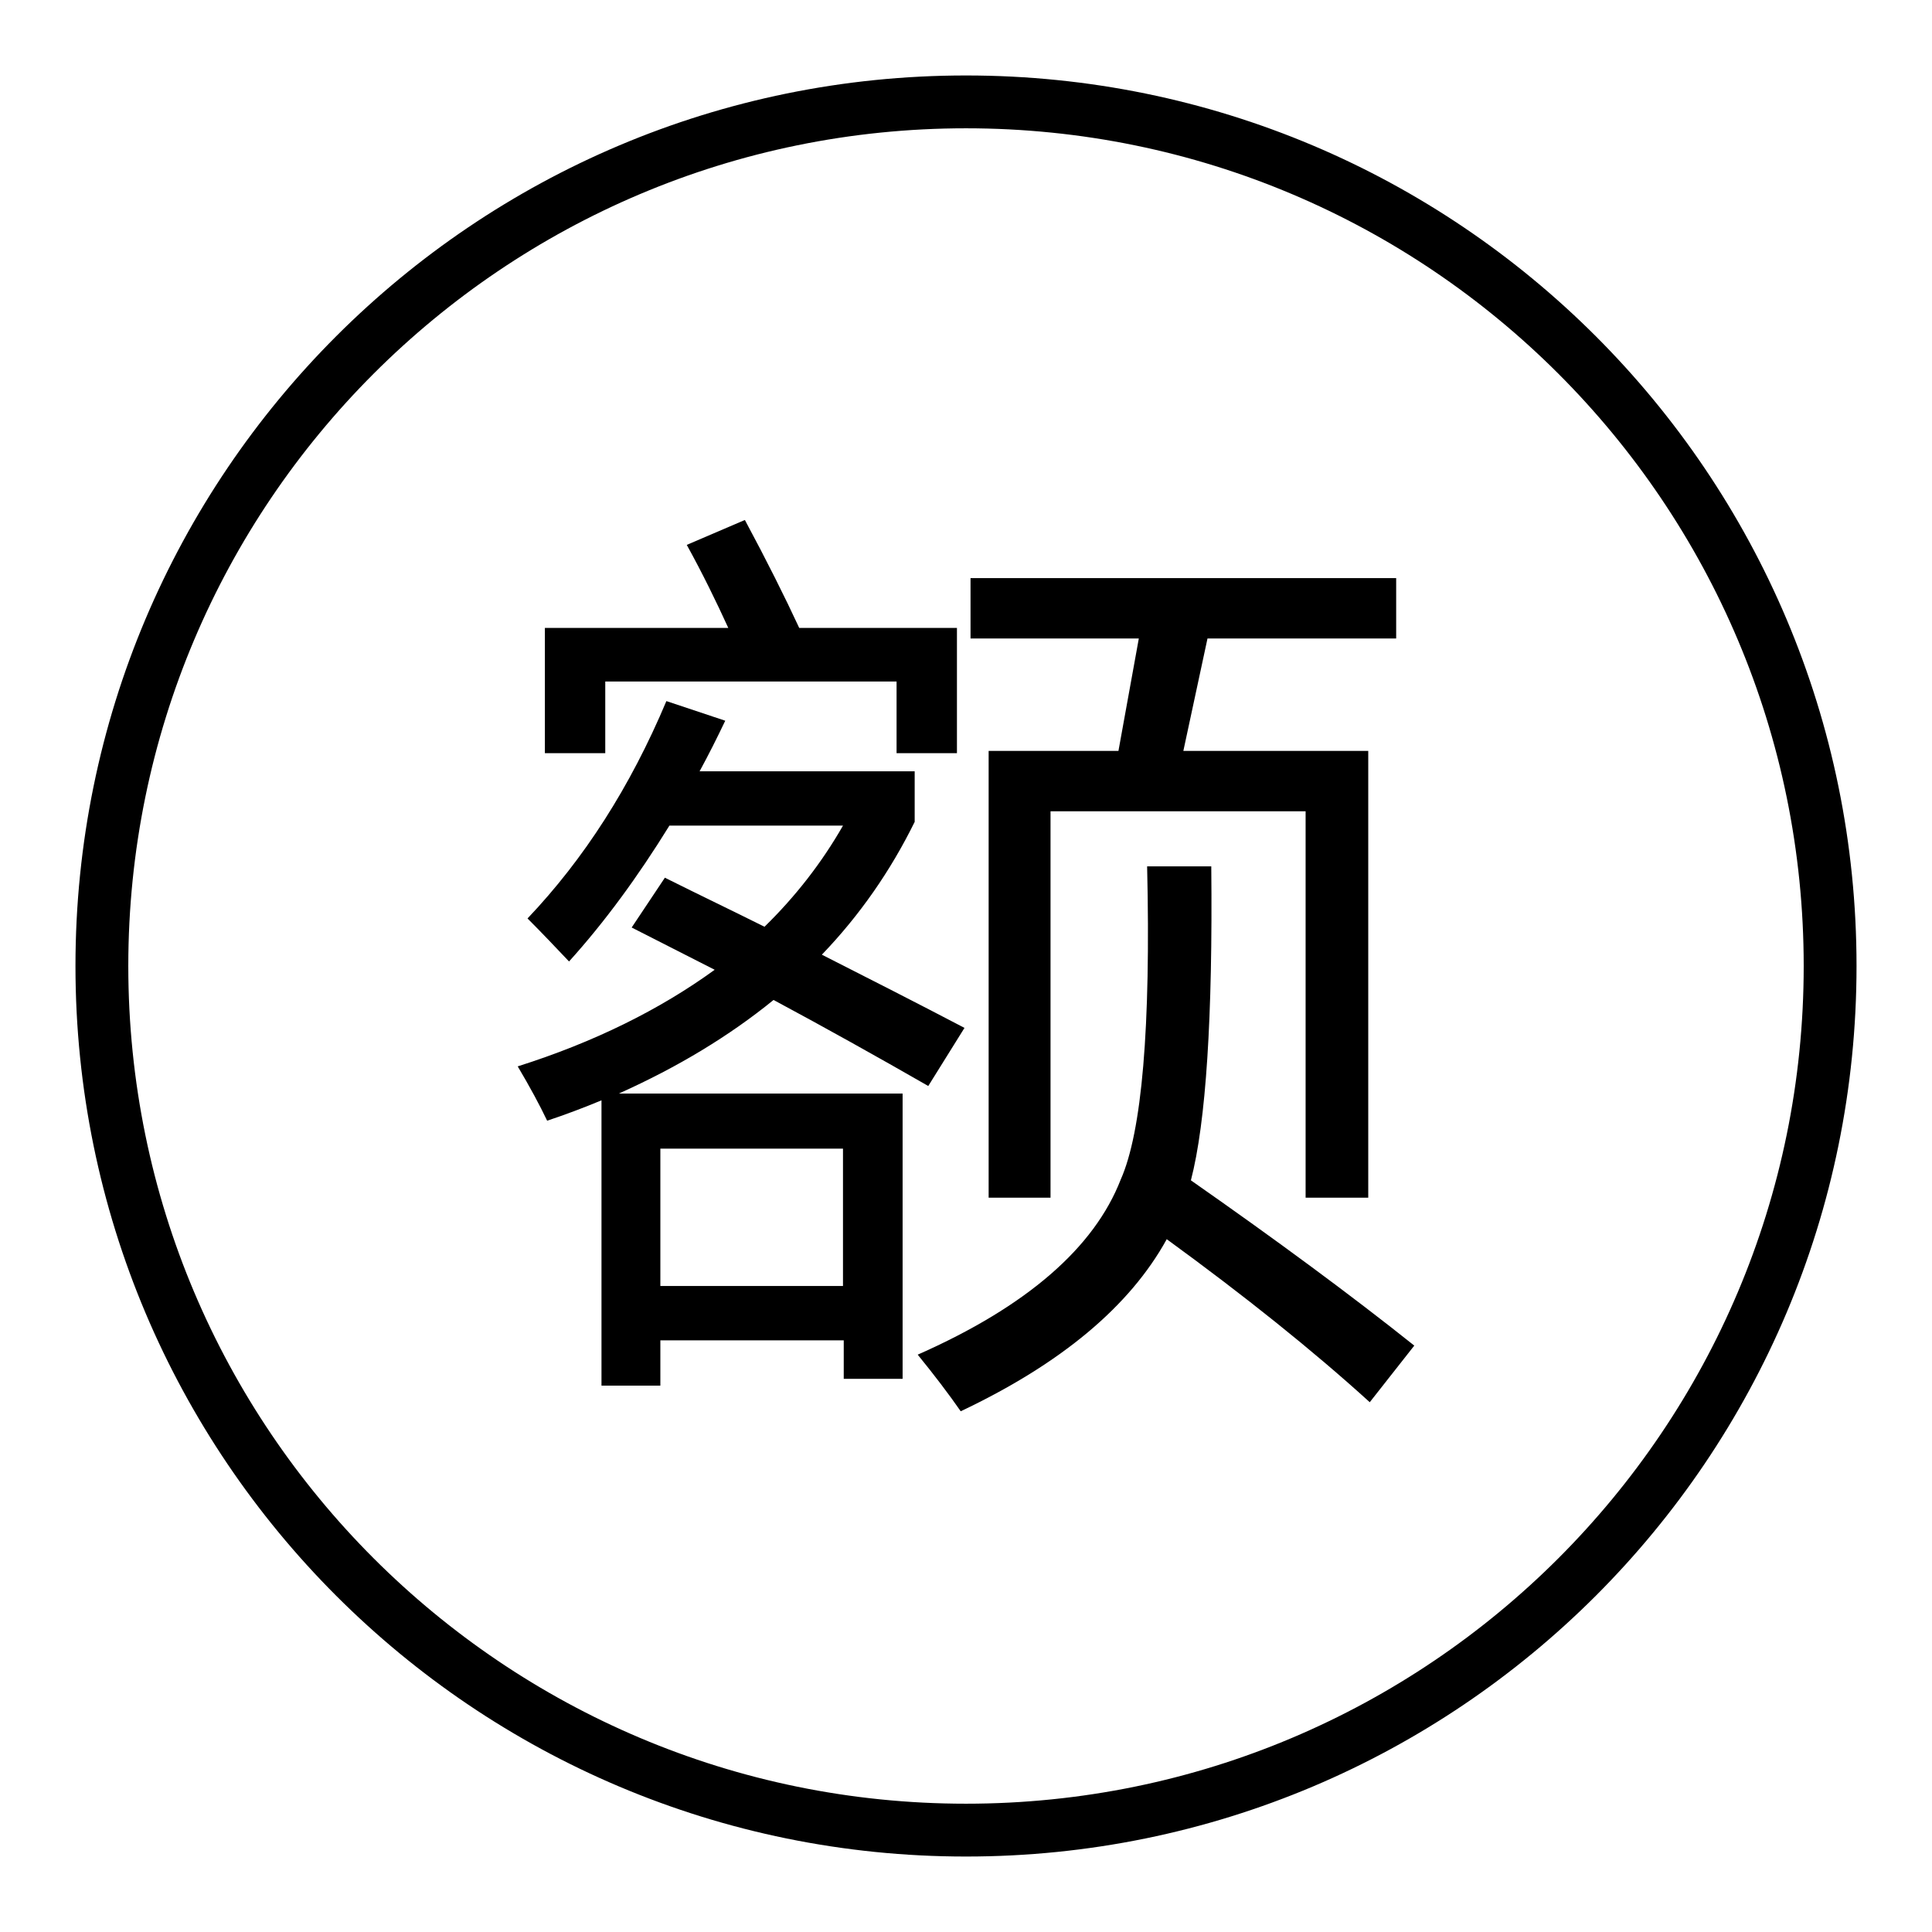 <?xml version="1.0" encoding="utf-8"?>
<!-- Svg Vector Icons : http://www.onlinewebfonts.com/icon -->
<!DOCTYPE svg PUBLIC "-//W3C//DTD SVG 1.1//EN" "http://www.w3.org/Graphics/SVG/1.1/DTD/svg11.dtd">
<svg version="1.1" xmlns="http://www.w3.org/2000/svg" xmlns:xlink="http://www.w3.org/1999/xlink" x="0px" y="0px" viewBox="0 0 256 256" enable-background="new 0 0 256 256" xml:space="preserve">
<g> <path fill="#000000" d="M128,10C62.8,10,10,62.8,10,128s52.8,118,118,118c65.2,0,118-52.8,118-118S193.2,10,128,10z M128,239 c-61.3,0-111-49.7-111-111C17,66.7,66.7,17,128,17c61.3,0,111,49.7,111,111C239,189.3,189.3,239,128,239z"/> <path fill="#000000" d="M83.7,122.9l4.4-6.6c4.6,2.3,9,4.4,13.2,6.5c4.1-4,7.6-8.5,10.4-13.4h-23c-4.2,6.8-8.6,12.8-13.3,18 c-1.8-1.9-3.6-3.8-5.5-5.7c7.5-7.9,13.6-17.4,18.4-28.8l7.8,2.6c-1.1,2.3-2.2,4.5-3.4,6.7h28.5v6.7c-3.2,6.5-7.3,12.4-12.3,17.6 c6.3,3.2,12.6,6.4,18.9,9.7l-4.8,7.7c-6.8-3.9-13.6-7.7-20.5-11.4c-5.9,4.8-12.7,8.9-20.5,12.4h37.6v37.8h-7.8v-5.1H87.5v6h-7.8 v-37.8c-2.4,1-4.8,1.9-7.2,2.7c-1-2.1-2.3-4.5-3.9-7.2c10.1-3.2,18.8-7.5,26.1-12.8C91,126.6,87.4,124.8,83.7,122.9z M72.2,83.2 h24.3c-1.6-3.5-3.4-7.2-5.5-11l7.7-3.3c2.9,5.4,5.3,10.2,7.2,14.3h20.9v16.6h-8v-9.5H80.2v9.5h-8V83.2z M111.7,152.2H87.5v18.2 h24.2V152.2z M152,114.8h8.5c0.2,20-0.7,33.9-2.7,41.6c11.3,7.9,21.2,15.2,29.6,21.9l-5.9,7.5c-7.6-6.9-16.6-14.1-26.9-21.6 c-4.9,8.9-14,16.5-27.3,22.8c-1.6-2.3-3.5-4.8-5.7-7.5c14.5-6.4,23.4-14.2,26.9-23.2C151.3,150,152.5,136.2,152,114.8L152,114.8z  M131,99.5h17.2l2.7-14.9h-22.3v-8H185v8h-25l-3.2,14.9h24.5v59.2h-8.3v-51.2h-33.8v51.2H131V99.5L131,99.5z"/></g>
</svg>